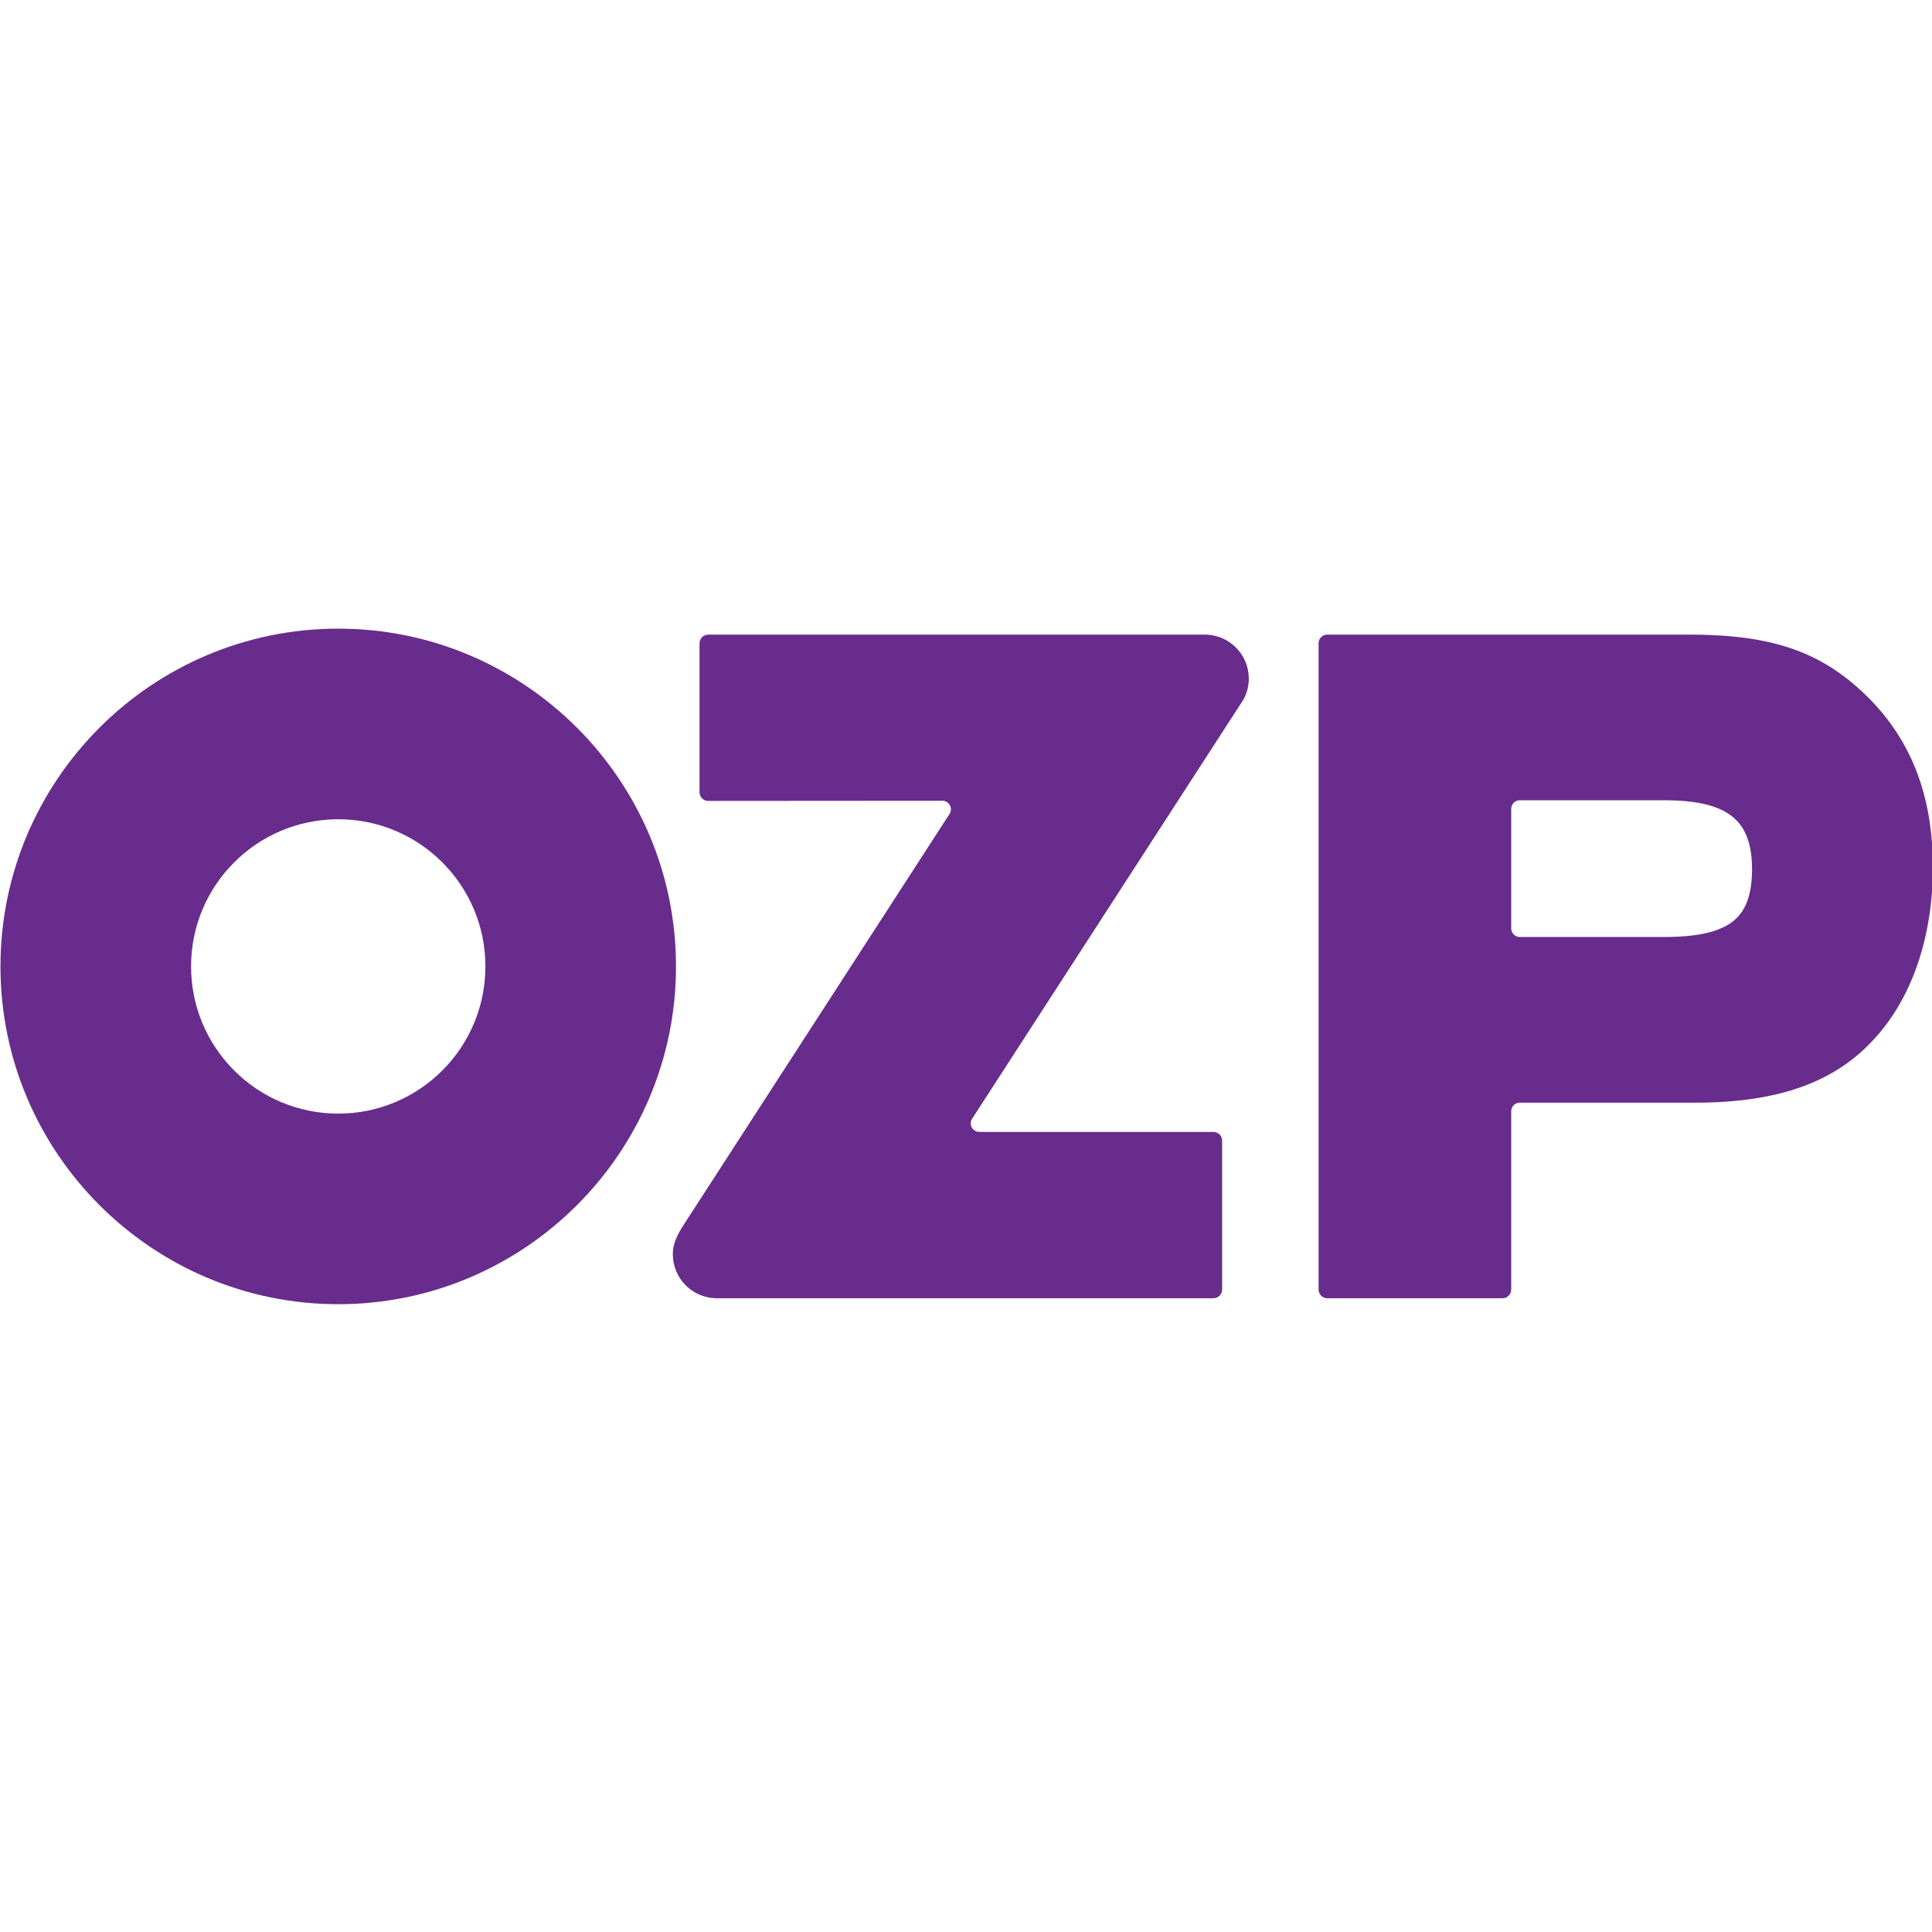 <?xml version="1.0" encoding="UTF-8" standalone="no"?>
<!DOCTYPE svg PUBLIC "-//W3C//DTD SVG 1.1//EN" "http://www.w3.org/Graphics/SVG/1.1/DTD/svg11.dtd">
<svg width="100%" height="100%" viewBox="0 0 500 500" version="1.1" xmlns="http://www.w3.org/2000/svg" xmlns:xlink="http://www.w3.org/1999/xlink" xml:space="preserve" xmlns:serif="http://www.serif.com/" style="fill-rule:evenodd;clip-rule:evenodd;stroke-linejoin:round;stroke-miterlimit:2;">
    <rect x="0" y="0" width="500" height="500" style="fill:white;fill-opacity:0;"/>
    <g transform="matrix(1.973,0,0,1.973,-580.265,-277.341)">
        <g>
            <g transform="matrix(1,0,0,1,523.92,280.097)">
                <path d="M0,-25.524C0,-23.071 -0.441,-21.231 -1.351,-19.905C-2.909,-17.638 -6.074,-16.622 -11.604,-16.622L-30.463,-16.622C-31.086,-16.622 -31.592,-17.129 -31.592,-17.75L-31.592,-33.43C-31.592,-34.051 -31.086,-34.558 -30.463,-34.558L-11.473,-34.558C-6.166,-34.558 -2.947,-33.457 -1.359,-31.088C-0.445,-29.732 0,-27.908 0,-25.525L0,-25.524ZM14.73,-48.535C8.878,-54.118 2.437,-56.288 -8.241,-56.288L-55.718,-56.288C-56.347,-56.288 -56.858,-55.777 -56.858,-55.147L-56.858,29.62C-56.858,30.256 -56.347,30.764 -55.718,30.764L-32.738,30.764C-32.103,30.764 -31.592,30.256 -31.592,29.62L-31.592,6.23C-31.592,5.619 -31.105,5.13 -30.5,5.109L-7.448,5.109C3.542,5.109 11.076,2.373 16.252,-3.505C21.067,-8.87 23.717,-16.782 23.717,-25.785C23.717,-35.328 20.777,-42.766 14.73,-48.535" style="fill:rgb(104,44,141);fill-rule:nonzero;"/>
            </g>
            <g transform="matrix(1,0,0,1,338.469,248.027)">
                <path d="M0,38.614C-10.661,38.614 -19.305,29.972 -19.305,19.303C-19.305,8.651 -10.661,0.003 0,0.003C10.663,0.003 19.305,8.651 19.305,19.303C19.305,29.974 10.663,38.614 0,38.614M0,-25C-24.432,-25 -44.305,-5.123 -44.305,19.306C-44.305,43.737 -24.432,63.614 0,63.614C24.43,63.614 44.305,43.737 44.305,19.306C44.305,-5.123 24.43,-25 0,-25" style="fill:rgb(104,44,141);fill-rule:nonzero;"/>
            </g>
            <g transform="matrix(1,0,0,1,452.304,310.858)">
                <path d="M0,-87.047C-0.059,-87.049 -65.3,-87.047 -65.3,-87.047C-65.937,-87.047 -66.444,-86.539 -66.444,-85.906L-66.444,-66.38C-66.444,-65.744 -65.937,-65.234 -65.3,-65.234L-34.569,-65.256C-33.959,-65.241 -33.468,-64.748 -33.468,-64.133C-33.468,-63.928 -33.524,-63.737 -33.62,-63.569L-68.836,-9.143C-69.7,-7.665 -69.945,-6.746 -69.945,-5.771C-69.945,-2.637 -67.451,-0.093 -64.34,0C-64.282,0.002 0.961,0 0.961,0C1.595,0 2.105,-0.51 2.105,-1.142L2.105,-20.67C2.105,-21.303 1.595,-21.814 0.961,-21.814L-29.756,-21.814L-29.747,-21.817C-30.37,-21.817 -30.876,-22.322 -30.876,-22.945C-30.876,-23.131 -30.824,-23.304 -30.744,-23.459L4.933,-78.576C5.358,-79.383 5.604,-80.303 5.604,-81.277C5.604,-84.41 3.109,-86.955 0,-87.047" style="fill:rgb(104,44,141);fill-rule:nonzero;"/>
            </g>
        </g>
    </g>
</svg>
